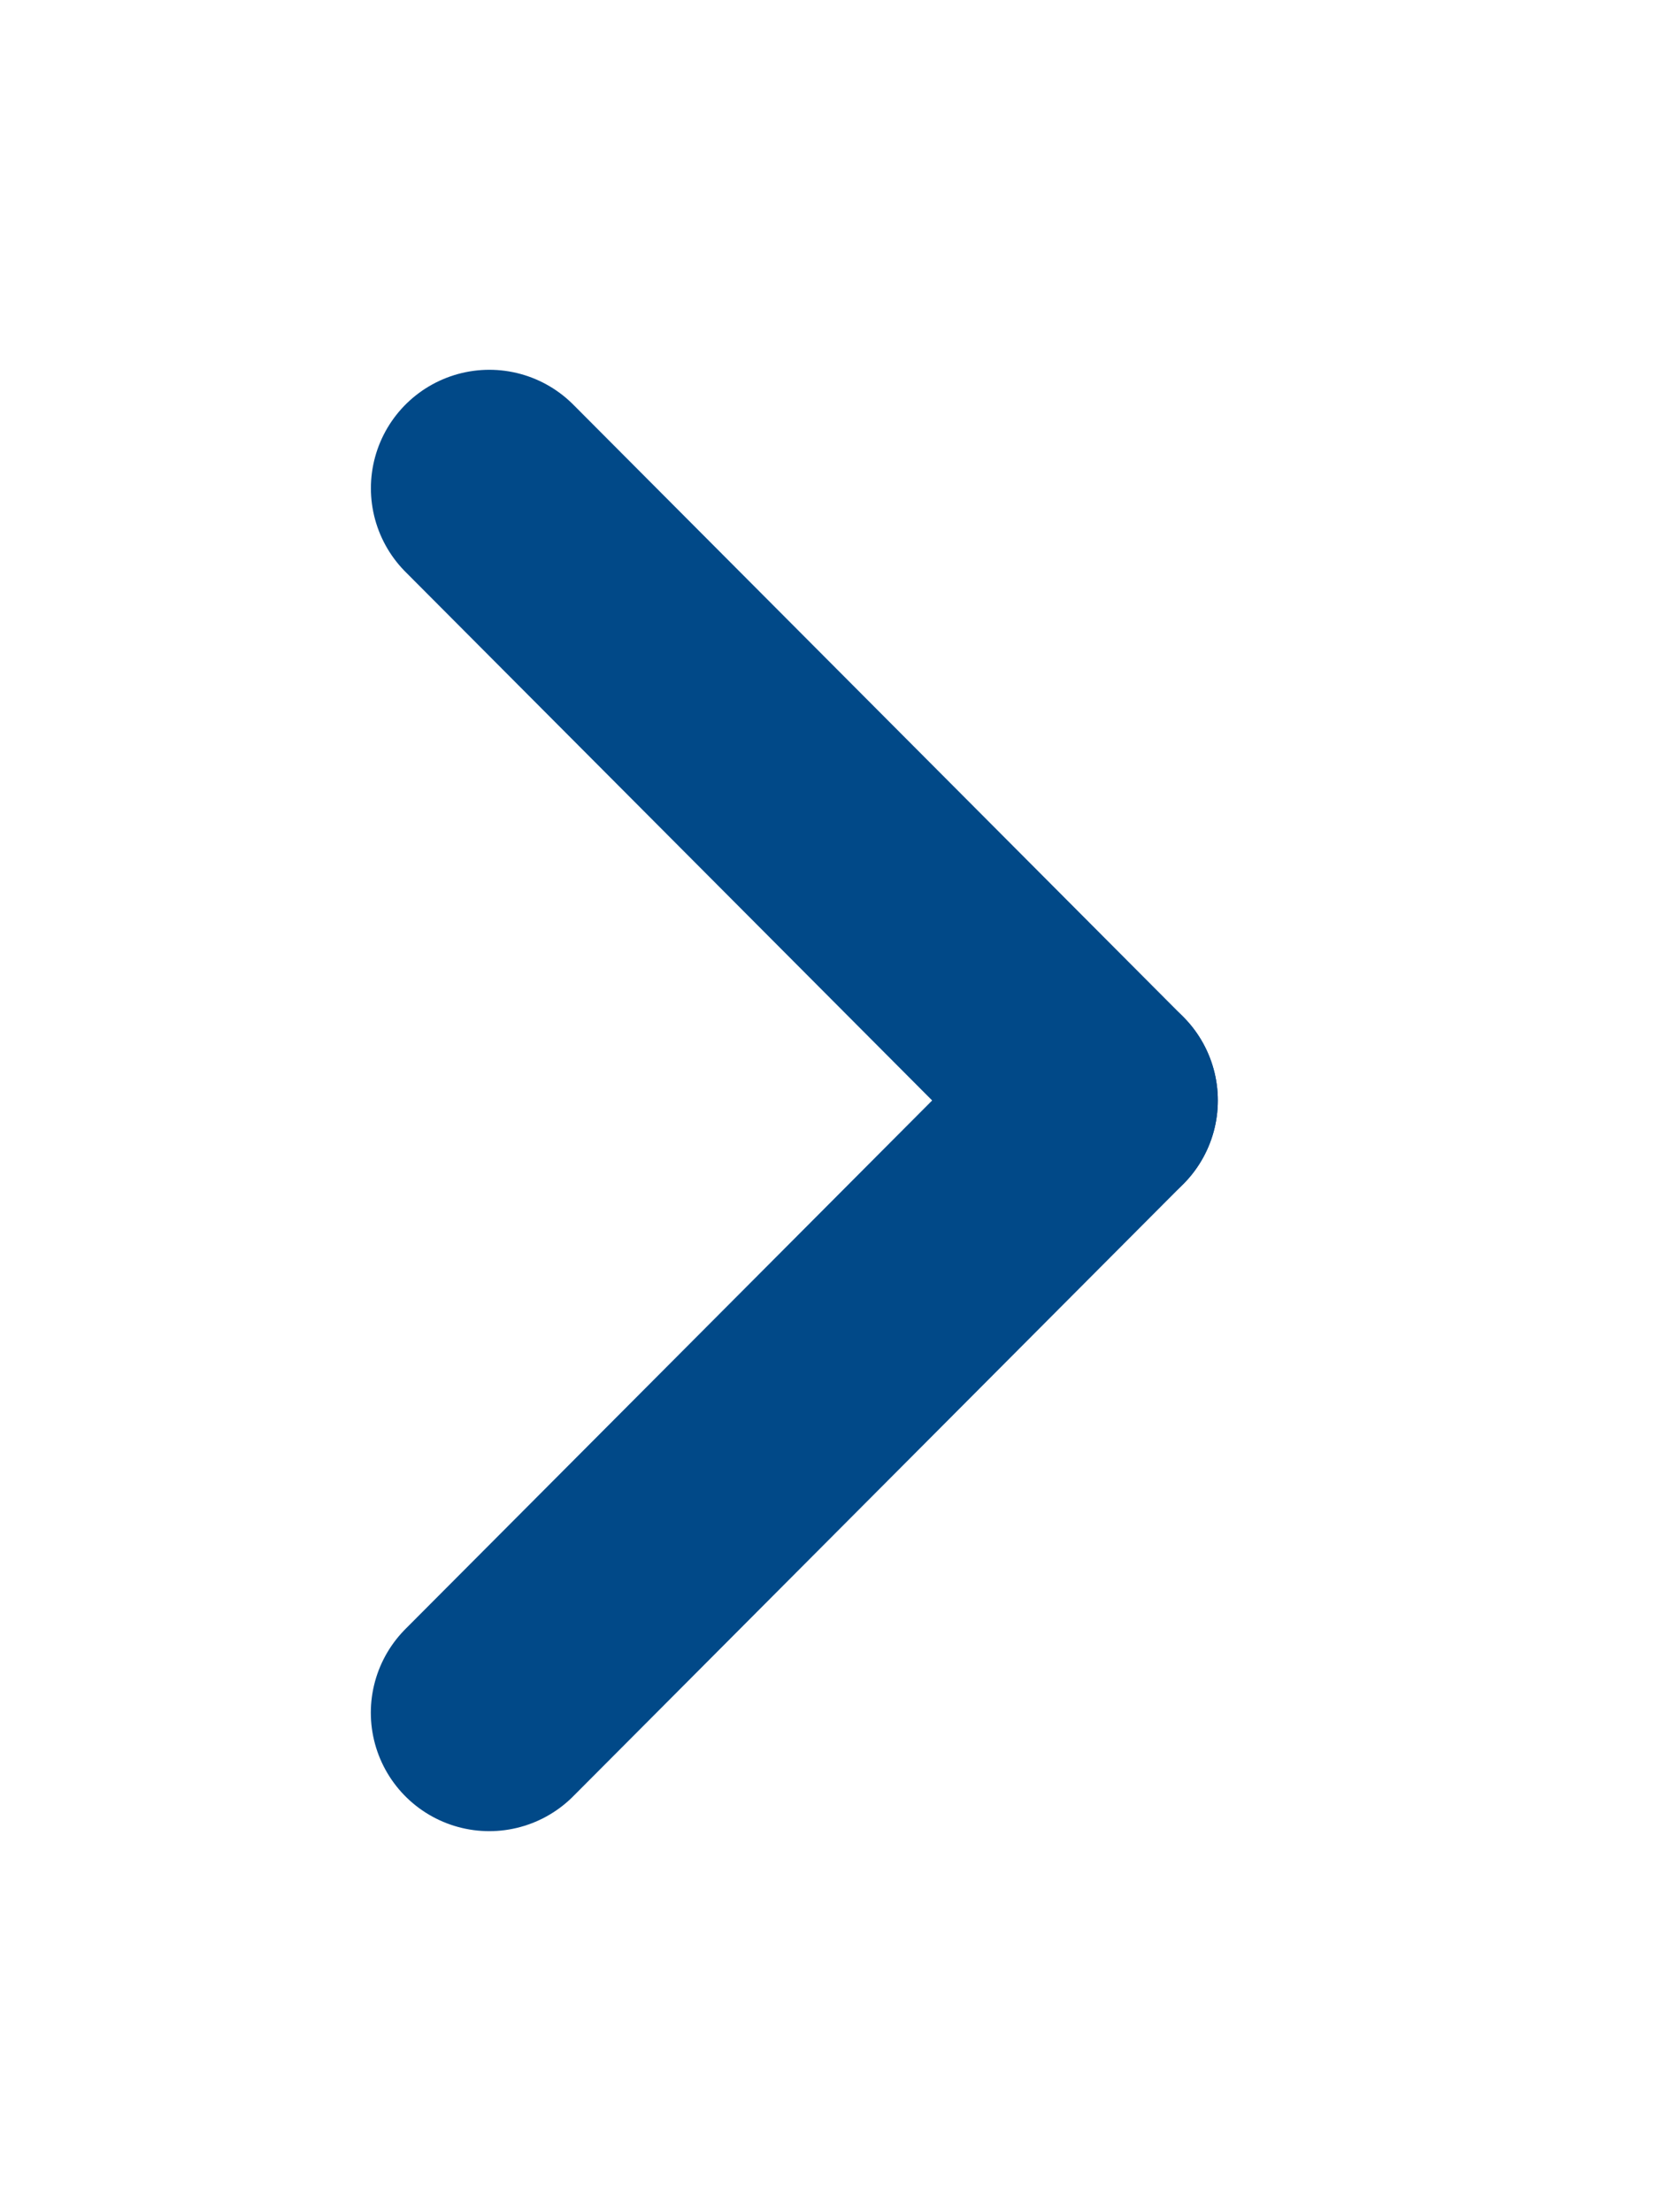 <?xml version="1.0" encoding="UTF-8" standalone="no"?>
<!DOCTYPE svg PUBLIC "-//W3C//DTD SVG 1.1//EN" "http://www.w3.org/Graphics/SVG/1.1/DTD/svg11.dtd">
<svg width="100%" height="100%" viewBox="0 0 15 20" version="1.1" xmlns="http://www.w3.org/2000/svg" xmlns:xlink="http://www.w3.org/1999/xlink" xml:space="preserve" xmlns:serif="http://www.serif.com/" style="fill-rule:evenodd;clip-rule:evenodd;stroke-linecap:round;">
    <g transform="matrix(1,0,0,1,-1.11541e-06,-1.11541e-06)">
        <g transform="matrix(-0.714,0,0,0.714,19.677,-3.26)">
            <path d="M21.363,26.252C21.363,26.252 16.212,21.084 13.637,18.5" style="fill:none;stroke:rgb(1,73,136);stroke-width:3px;"/>
        </g>
        <g transform="matrix(-0.714,0,0,0.714,19.677,-3.26)">
            <path d="M21.362,10.748L13.637,18.5" style="fill:none;stroke:rgb(1,73,136);stroke-width:3px;"/>
        </g>
    </g>
</svg>
